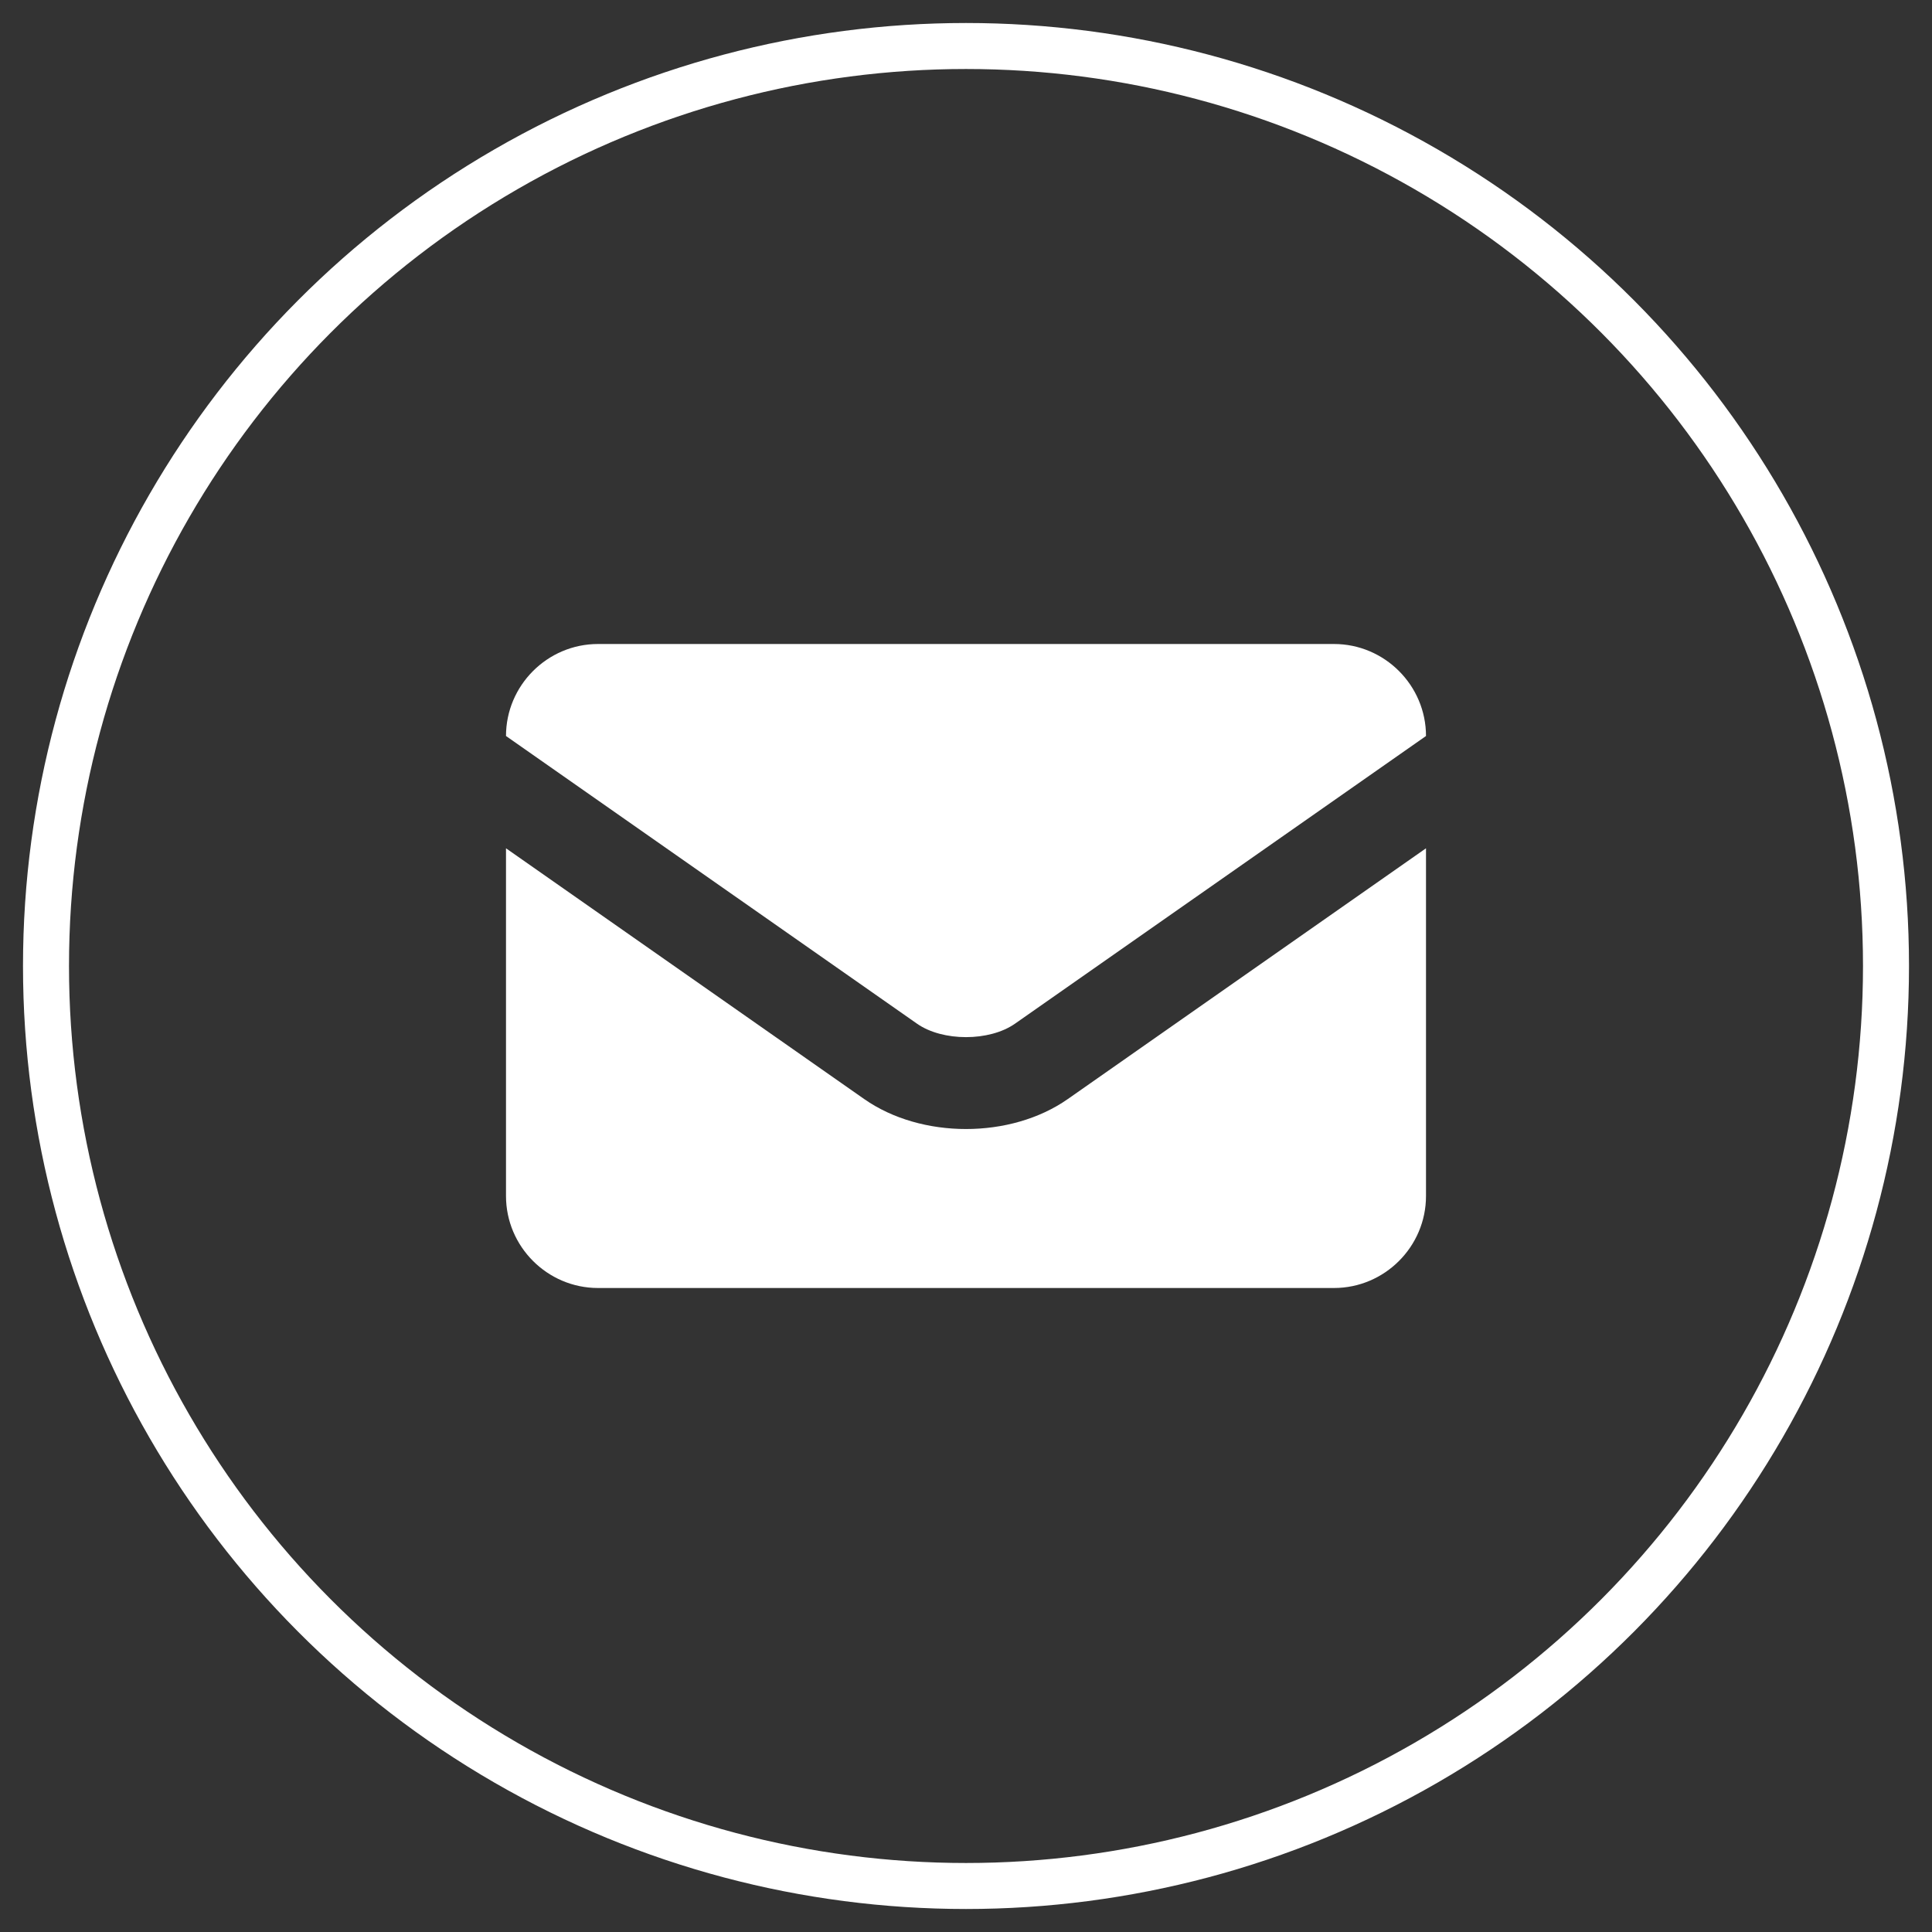 <?xml version="1.0" encoding="UTF-8"?>
<svg width="42px" height="42px" viewBox="0 0 42 42" version="1.1" xmlns="http://www.w3.org/2000/svg" xmlns:xlink="http://www.w3.org/1999/xlink">
    <rect x="0" y="0" width="42" height="42" fill="#333333" stroke="none"/>
    <title>icono-escribenos-circulo</title>
    <g id="Desktop" stroke="none" stroke-width="1" fill="none" fill-rule="evenodd">
        <g id="CONÓCENOS" transform="translate(-964, -1614)">
            <g id="icono-escribenos-circulo" transform="translate(965, 1615)">
                <path d="M18.935,21.254 L10,15 C10,13.9 10.9,13 12,13 L28,13 C29.1,13 30,13.9 30,15 L21.065,21.254 C20.508,21.644 19.492,21.644 18.935,21.254 Z M20,23.544 C19.204,23.544 18.408,23.327 17.788,22.893 L10,17.441 L10,25 C10,26.1 10.9,27 12,27 L28,27 C29.1,27 30,26.1 30,25 L30,17.441 L22.212,22.893 C21.592,23.327 20.796,23.544 20,23.544 Z" id="icono-escribenos" fill="#FFFFFF" fill-rule="nonzero"></path>
                <circle id="Oval" stroke="#FFFFFF" cx="20" cy="20" r="20"></circle>
            </g>
        </g>
    </g>
</svg>